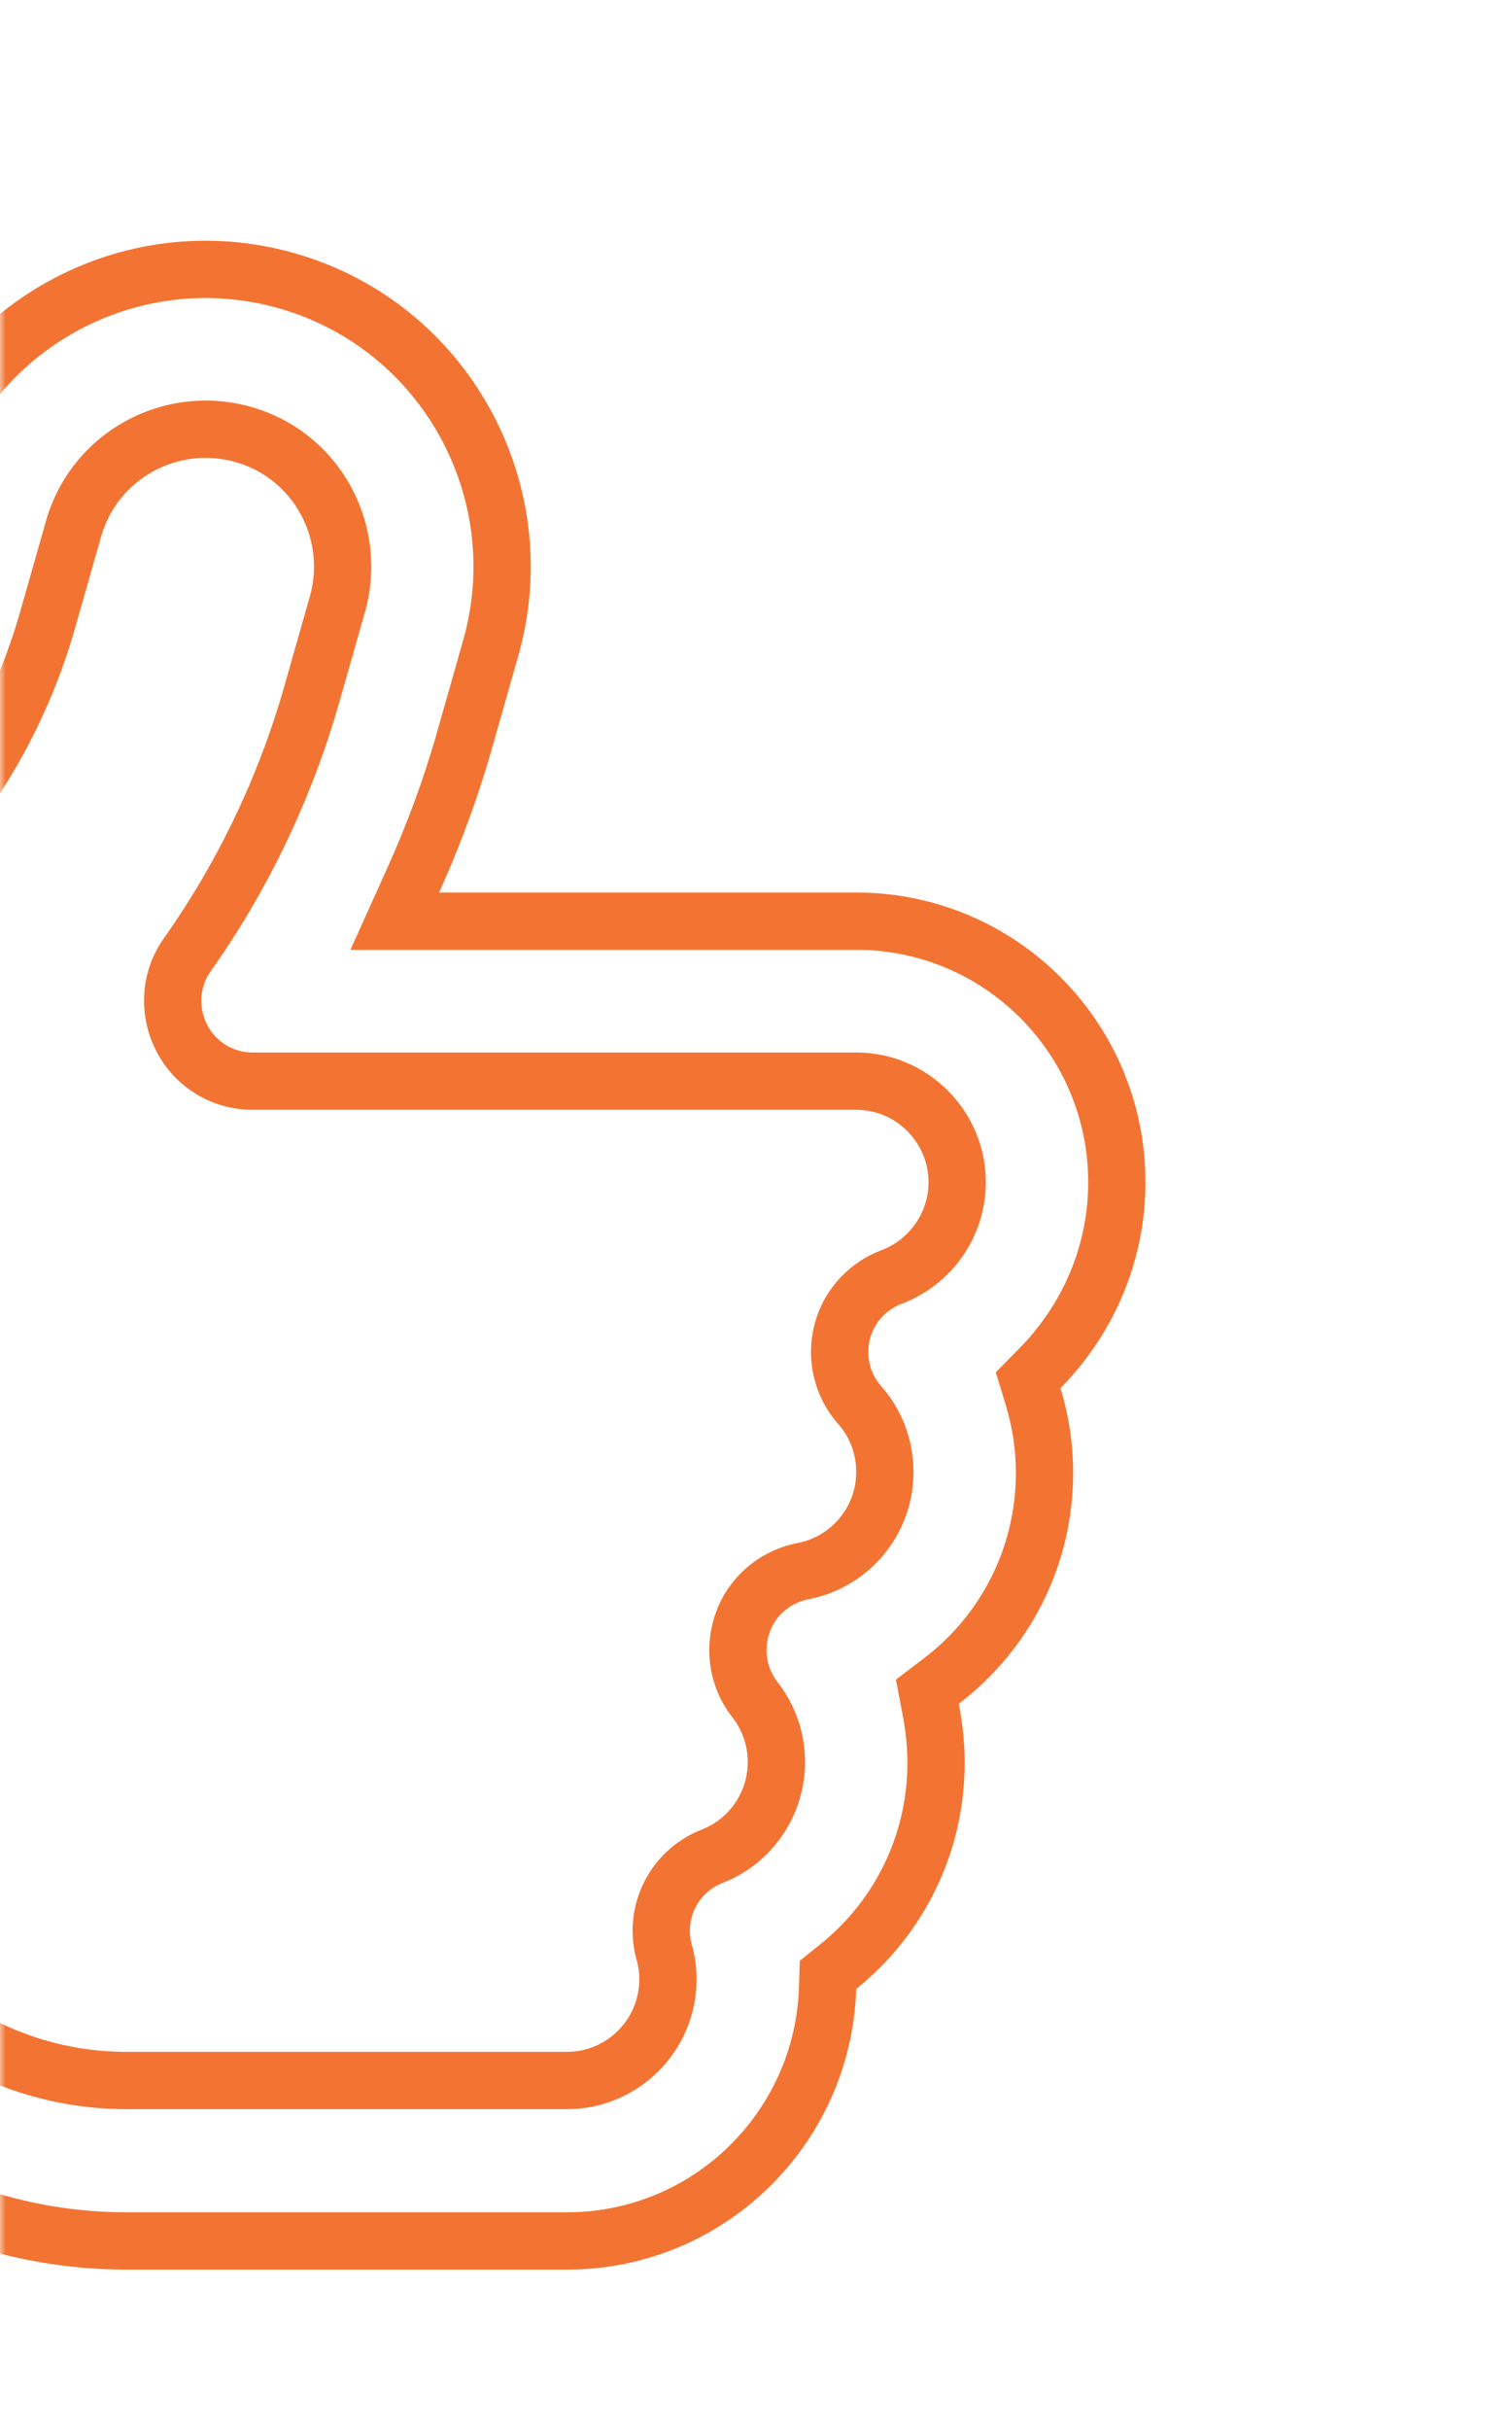 <svg width="132" height="212" viewBox="0 0 132 212" fill="none" xmlns="http://www.w3.org/2000/svg">
<mask id="mask0_10550_1799" style="mask-type:alpha" maskUnits="userSpaceOnUse" x="0" y="0" width="132" height="212">
<rect width="132" height="212" fill="#1F1917"/>
</mask>
<g mask="url(#mask0_10550_1799)">
<g filter="url(#filter0_d_10550_1799)">
<path fill-rule="evenodd" clip-rule="evenodd" d="M40.99 61.146L43.239 53.247C47.539 38.161 38.82 22.403 23.749 18.099C8.678 13.794 -7.064 22.522 -11.364 37.608L-13.613 45.507C-15.073 50.641 -17.716 55.38 -21.306 59.329L-41.546 81.603C-45.057 85.474 -44.781 91.476 -40.914 94.991C-37.048 98.506 -31.051 98.23 -27.54 94.359L-7.3 72.085C-1.738 65.964 2.326 58.658 4.575 50.72L6.824 42.821C8.244 37.806 13.491 34.883 18.541 36.305C23.591 37.727 26.471 42.979 25.051 48.034L22.802 55.933C20.553 63.792 17.003 71.216 12.308 77.851C10.256 80.734 10.02 84.526 11.637 87.685C13.255 90.844 16.49 92.819 20.041 92.819H72.75C76.222 92.819 79.062 95.663 79.062 99.138C79.062 101.824 77.366 104.154 74.959 105.062C72.04 106.168 69.831 108.616 69.081 111.657C68.331 114.698 69.12 117.897 71.172 120.227C72.158 121.333 72.75 122.794 72.75 124.413C72.75 127.494 70.541 130.061 67.621 130.614C64.386 131.246 61.664 133.497 60.52 136.617C59.375 139.737 59.888 143.212 61.94 145.819C62.768 146.885 63.281 148.228 63.281 149.728C63.281 152.374 61.624 154.705 59.257 155.613C54.72 157.39 52.274 162.287 53.576 166.987C53.734 167.5 53.812 168.093 53.812 168.685C53.812 172.16 50.972 175.004 47.5 175.004H9.033C4.062 175.004 -0.83 173.543 -4.973 170.778L-29.315 154.547C-33.655 151.624 -39.534 152.809 -42.453 157.193C-45.373 161.576 -44.189 167.421 -39.81 170.344L-15.467 186.575C-8.208 191.433 0.314 194 9.033 194H47.5C61.19 194 72.316 183.1 72.75 169.514C78.51 164.894 82.219 157.785 82.219 149.768C82.219 147.991 82.022 146.293 81.706 144.634C87.782 140.013 91.688 132.707 91.688 124.492C91.688 121.925 91.293 119.437 90.583 117.107C95.159 112.447 98 106.128 98 99.138C98 85.197 86.716 73.863 72.75 73.863H36.335C37.077 72.219 37.774 70.551 38.422 68.863C39.395 66.33 40.257 63.752 40.99 61.146ZM-37.034 166.185L-12.687 182.42C-6.256 186.723 1.297 189 9.033 189H47.5C58.471 189 67.404 180.263 67.752 169.355L67.826 167.054L69.621 165.614C74.25 161.901 77.219 156.204 77.219 149.768C77.219 148.365 77.064 146.985 76.794 145.569L76.215 142.528L78.679 140.654C83.56 136.942 86.688 131.085 86.688 124.492C86.688 122.438 86.372 120.441 85.8 118.565L84.934 115.723L87.015 113.604C90.732 109.819 93 104.737 93 99.138C93 87.949 83.945 78.863 72.75 78.863H28.591L31.778 71.805C33.536 67.909 35.026 63.879 36.177 59.791L36.179 59.784L38.43 51.878L38.431 51.877C41.978 39.432 34.78 26.449 22.376 22.906C9.956 19.359 -3.013 26.554 -6.555 38.977C-6.555 38.978 -6.555 38.978 -6.556 38.979L-8.804 46.874C-10.476 52.755 -13.501 58.176 -17.607 62.693L-37.843 84.963C-39.508 86.799 -39.366 89.641 -37.551 91.291C-35.721 92.955 -32.89 92.815 -31.243 91L-31.24 90.997L-11.001 68.723C-5.955 63.171 -2.273 56.548 -0.236 49.357L-0.234 49.35L2.013 41.459C2.013 41.458 2.014 41.457 2.014 41.456C4.194 33.765 12.215 29.329 19.896 31.492C27.659 33.677 32.016 41.73 29.865 49.387L29.862 49.395L27.609 57.308C25.207 65.703 21.413 73.64 16.389 80.74L16.382 80.75C15.44 82.074 15.299 83.865 16.088 85.406C16.848 86.892 18.363 87.819 20.041 87.819H72.75C78.988 87.819 84.062 92.906 84.062 99.138C84.062 103.965 81.02 108.119 76.725 109.74C75.314 110.276 74.283 111.443 73.936 112.854C73.579 114.302 73.954 115.816 74.918 116.916C76.7 118.921 77.75 121.556 77.75 124.413C77.75 129.934 73.798 134.524 68.57 135.523C67.001 135.833 65.736 136.916 65.214 138.338C64.65 139.875 64.92 141.521 65.869 142.726L65.879 142.739L65.888 142.751C67.359 144.643 68.281 147.053 68.281 149.728C68.281 154.46 65.337 158.625 61.071 160.272C58.943 161.112 57.791 163.392 58.382 165.608C58.69 166.645 58.812 167.709 58.812 168.685C58.812 174.917 53.738 180.004 47.5 180.004H9.033C3.088 180.004 -2.771 178.258 -7.747 174.938C-7.747 174.938 -7.748 174.937 -7.748 174.937L-32.099 158.7L-32.108 158.694C-34.122 157.338 -36.89 157.86 -38.292 159.964C-39.674 162.04 -39.129 164.787 -37.034 166.185ZM-91.375 85.181C-95.592 85.181 -99 88.586 -99 92.819V181.283C-99 185.517 -95.592 188.921 -91.375 188.921H-66.125C-61.908 188.921 -58.5 185.517 -58.5 181.283V92.819C-58.5 88.586 -61.908 85.181 -66.125 85.181H-91.375ZM-104 92.819C-104 85.829 -98.358 80.181 -91.375 80.181H-66.125C-59.142 80.181 -53.5 85.829 -53.5 92.819V181.283C-53.5 188.274 -59.142 193.921 -66.125 193.921H-91.375C-98.358 193.921 -104 188.274 -104 181.283V92.819Z" fill="#F37432"/>
</g>
</g>
<defs>
<filter id="filter0_d_10550_1799" x="-106" y="17" width="210" height="185" filterUnits="userSpaceOnUse" color-interpolation-filters="sRGB">
<feFlood flood-opacity="0" result="BackgroundImageFix"/>
<feColorMatrix in="SourceAlpha" type="matrix" values="0 0 0 0 0 0 0 0 0 0 0 0 0 0 0 0 0 0 127 0" result="hardAlpha"/>
<feOffset dx="2" dy="4"/>
<feGaussianBlur stdDeviation="2"/>
<feComposite in2="hardAlpha" operator="out"/>
<feColorMatrix type="matrix" values="0 0 0 0 0 0 0 0 0 0 0 0 0 0 0 0 0 0 0.25 0"/>
<feBlend mode="normal" in2="BackgroundImageFix" result="effect1_dropShadow_10550_1799"/>
<feBlend mode="normal" in="SourceGraphic" in2="effect1_dropShadow_10550_1799" result="shape"/>
</filter>
</defs>
</svg>
